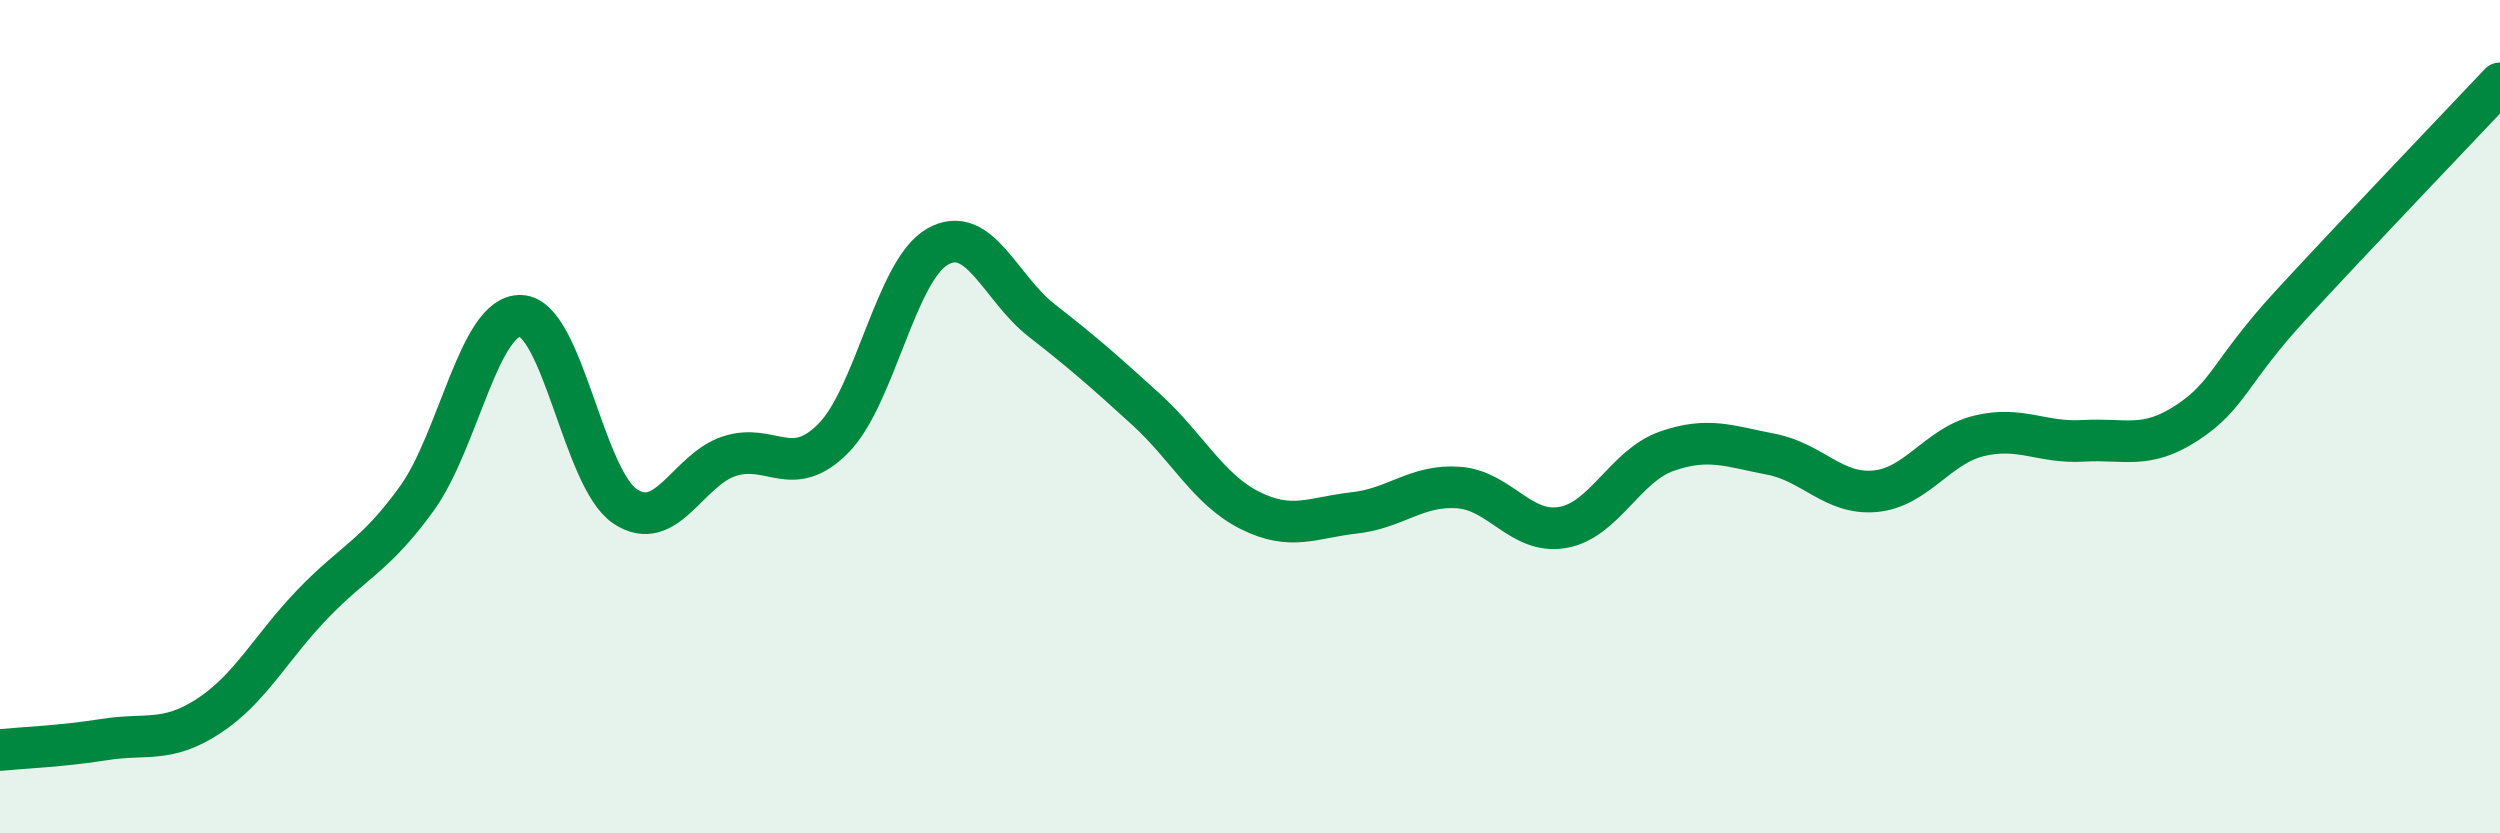 
    <svg width="60" height="20" viewBox="0 0 60 20" xmlns="http://www.w3.org/2000/svg">
      <path
        d="M 0,18 C 0.5,17.95 1.5,17.91 2.5,17.75 C 3.5,17.59 4,17.84 5,17.19 C 6,16.54 6.5,15.54 7.5,14.5 C 8.5,13.46 9,13.35 10,11.97 C 11,10.59 11.5,7.54 12.5,7.58 C 13.5,7.62 14,11.48 15,12.15 C 16,12.82 16.5,11.28 17.5,10.95 C 18.5,10.62 19,11.53 20,10.52 C 21,9.51 21.5,6.49 22.5,5.92 C 23.5,5.35 24,6.91 25,7.69 C 26,8.47 26.5,8.91 27.5,9.82 C 28.5,10.73 29,11.75 30,12.25 C 31,12.75 31.5,12.42 32.5,12.31 C 33.5,12.2 34,11.63 35,11.7 C 36,11.77 36.5,12.83 37.5,12.66 C 38.5,12.49 39,11.18 40,10.83 C 41,10.48 41.5,10.71 42.5,10.9 C 43.5,11.09 44,11.88 45,11.79 C 46,11.7 46.5,10.7 47.5,10.46 C 48.5,10.22 49,10.64 50,10.58 C 51,10.52 51.5,10.8 52.5,10.14 C 53.5,9.48 53.5,8.93 55,7.3 C 56.5,5.67 59,3.06 60,2L60 20L0 20Z"
        fill="#008740"
        opacity="0.1"
        stroke-linecap="round"
        stroke-linejoin="round"
      />
      <path
        d="M 0,18 C 0.5,17.95 1.5,17.91 2.5,17.75 C 3.5,17.59 4,17.84 5,17.19 C 6,16.54 6.5,15.54 7.5,14.5 C 8.5,13.46 9,13.35 10,11.97 C 11,10.59 11.5,7.54 12.5,7.58 C 13.5,7.62 14,11.48 15,12.15 C 16,12.82 16.5,11.28 17.5,10.95 C 18.5,10.62 19,11.53 20,10.52 C 21,9.51 21.5,6.49 22.5,5.92 C 23.5,5.35 24,6.91 25,7.69 C 26,8.47 26.5,8.91 27.5,9.82 C 28.5,10.73 29,11.75 30,12.25 C 31,12.75 31.5,12.42 32.5,12.31 C 33.5,12.2 34,11.63 35,11.7 C 36,11.77 36.5,12.83 37.5,12.66 C 38.5,12.49 39,11.18 40,10.83 C 41,10.48 41.5,10.71 42.5,10.9 C 43.5,11.09 44,11.88 45,11.79 C 46,11.7 46.5,10.7 47.5,10.46 C 48.5,10.22 49,10.64 50,10.58 C 51,10.52 51.5,10.8 52.5,10.14 C 53.5,9.48 53.5,8.93 55,7.3 C 56.5,5.67 59,3.06 60,2"
        stroke="#008740"
        stroke-width="1"
        fill="none"
        stroke-linecap="round"
        stroke-linejoin="round"
      />
    </svg>
  